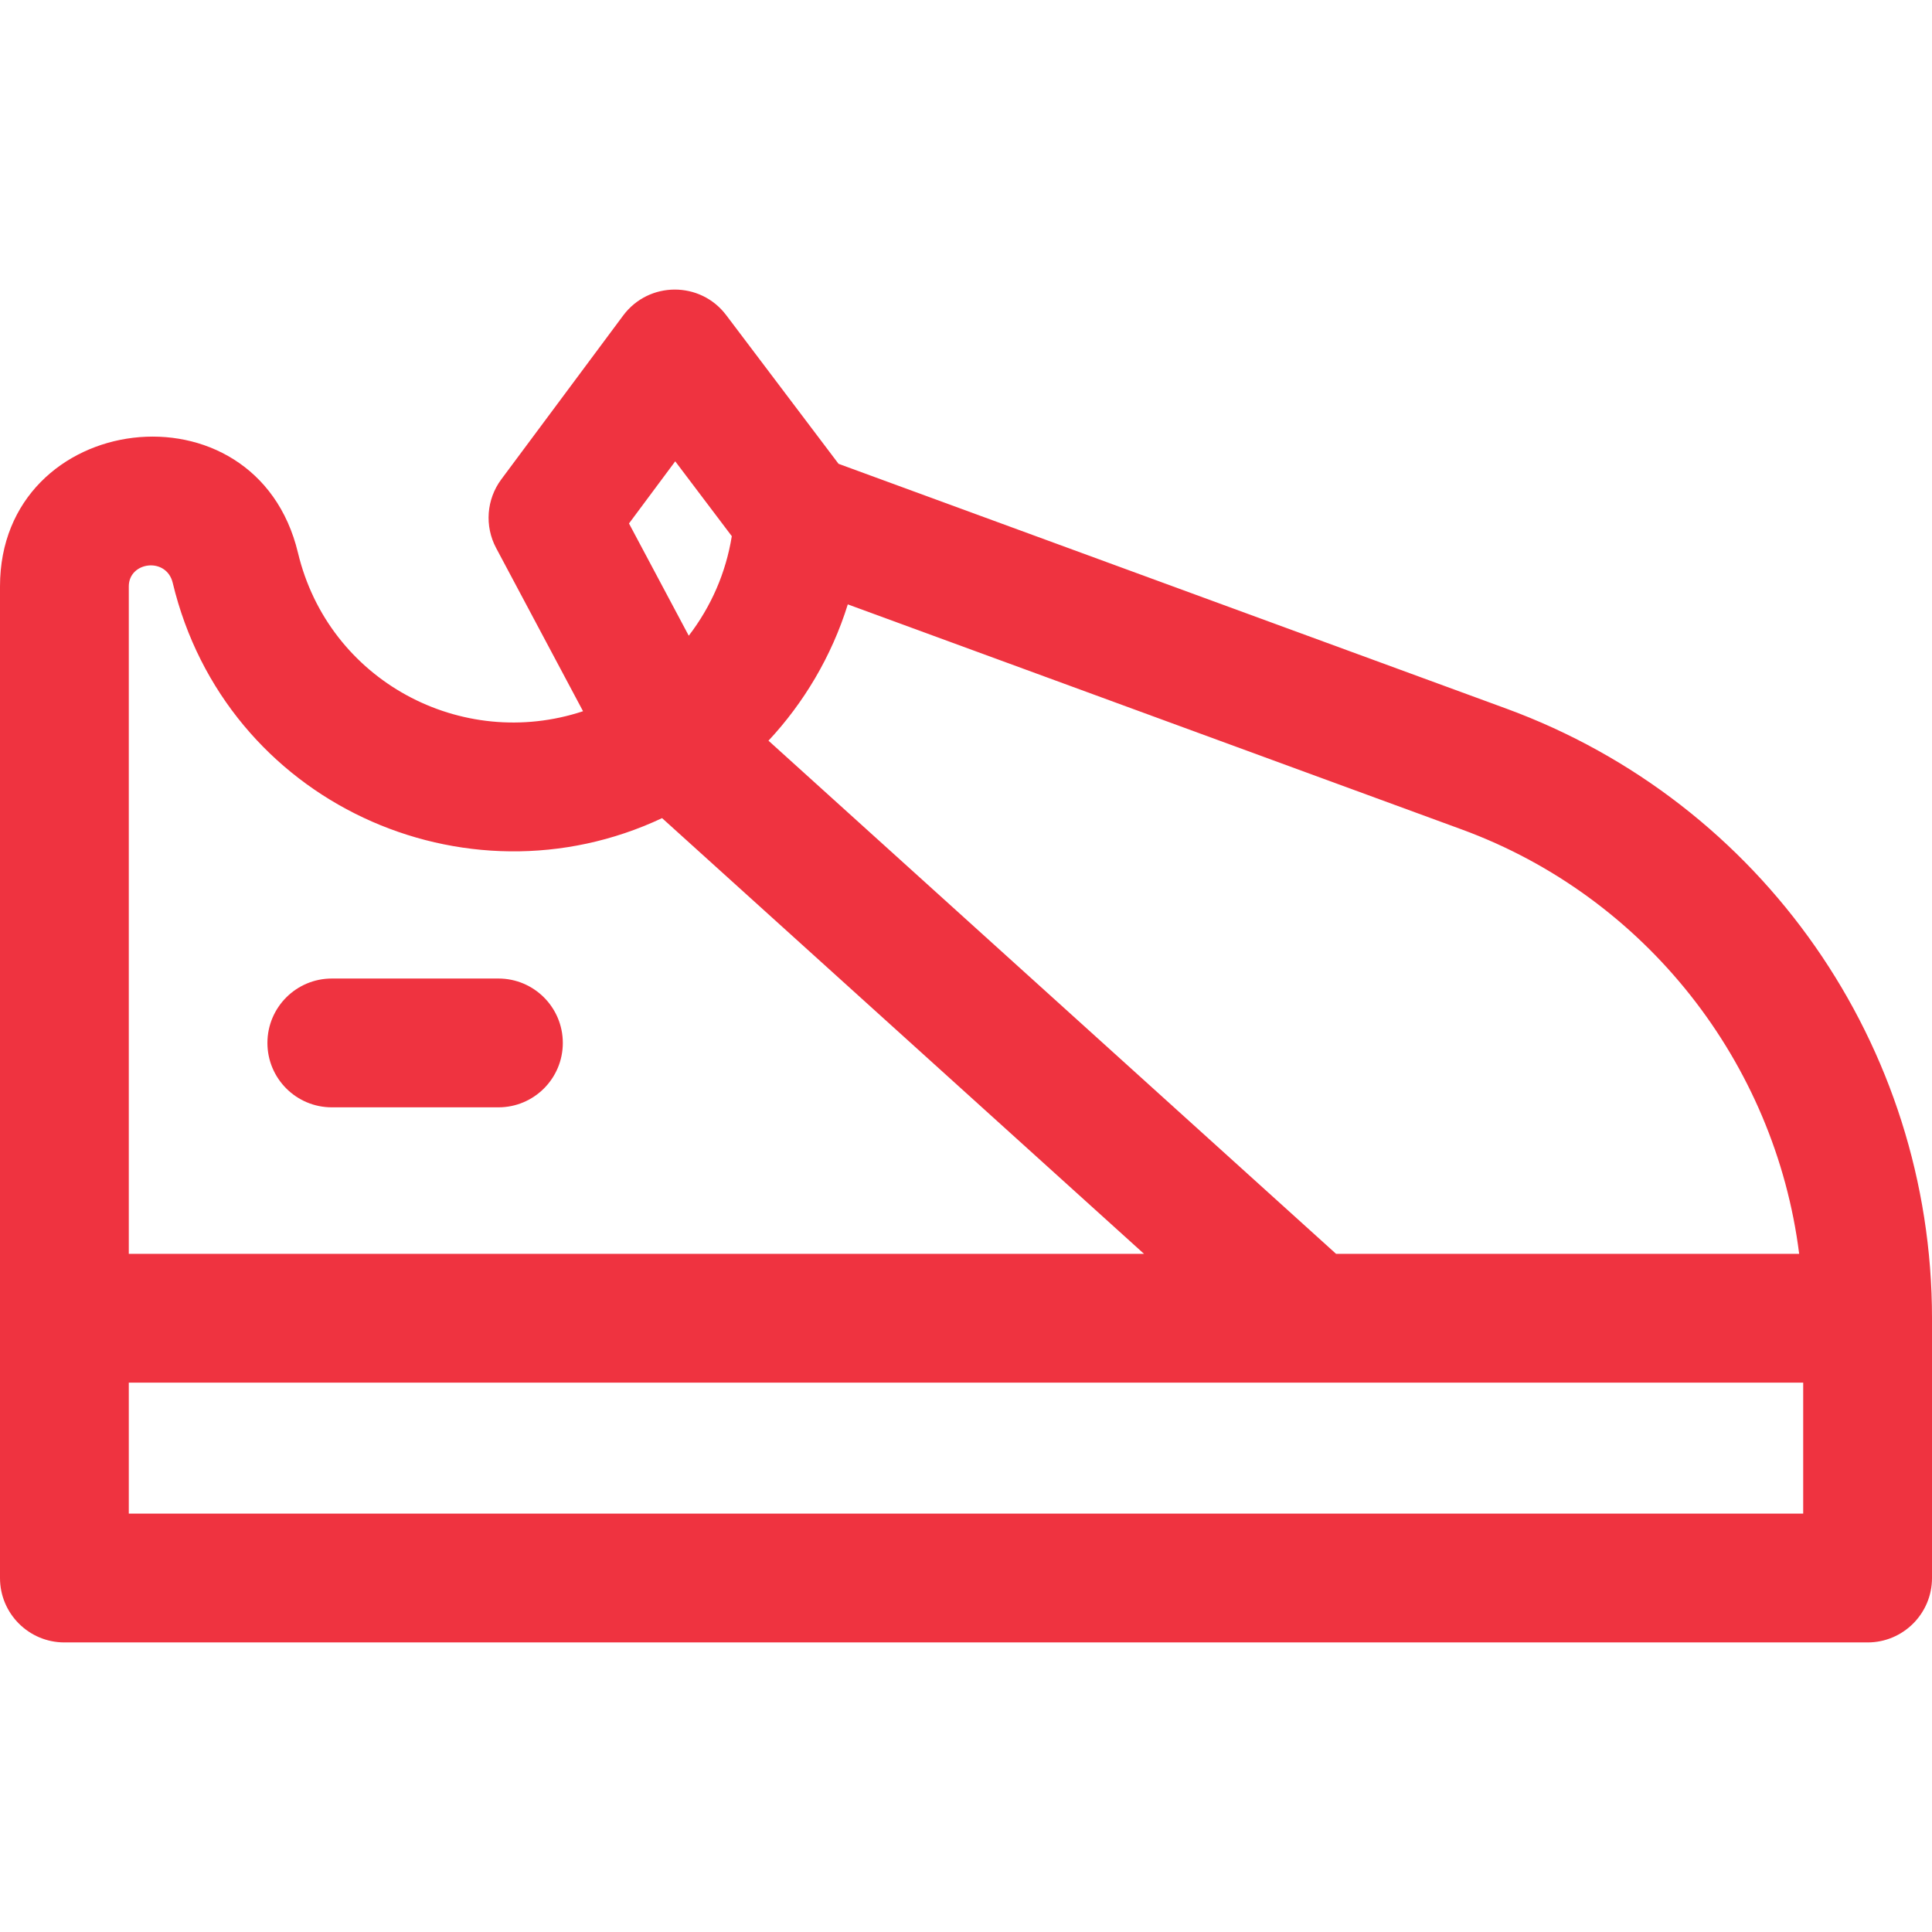 <!DOCTYPE svg PUBLIC "-//W3C//DTD SVG 1.1//EN" "http://www.w3.org/Graphics/SVG/1.1/DTD/svg11.dtd">
<!-- Uploaded to: SVG Repo, www.svgrepo.com, Transformed by: SVG Repo Mixer Tools -->
<svg fill="#ef3340" height="800px" width="800px" version="1.1" id="Layer_1" xmlns="http://www.w3.org/2000/svg" xmlns:xlink="http://www.w3.org/1999/xlink" viewBox="0 0 512 512" xml:space="preserve">
<g id="SVGRepo_bgCarrier" stroke-width="0"/>
<g id="SVGRepo_tracerCarrier" stroke-linecap="round" stroke-linejoin="round"/>
<g id="SVGRepo_iconCarrier"> <g> <g> <path d="M399.136,187.77l-176.91-64.853l-29.774-39.401c-6.857-9.074-20.516-9.029-27.309,0.104l-32.29,43.406 c-3.938,5.294-4.473,12.385-1.371,18.209l23.03,43.244c-32.187,10.663-67.412-8.036-75.542-41.964 C67.847,100.071,0,108.657,0,155.392v193.957v0.001v68.844c0,9.425,7.641,17.067,17.067,17.067h477.867 c9.425,0,17.067-7.641,17.067-17.067v-68.845C512,277.17,467.054,212.669,399.136,187.77z M224.675,160.167l162.712,59.649 c48.717,17.861,83.044,61.822,89.411,112.465H354.074l-150.42-135.993C212.903,186.403,220.374,174.007,224.675,160.167z M178.943,122.254l14.992,19.839c-1.566,9.672-5.443,18.591-11.406,26.378l-15.84-29.745L178.943,122.254z M34.133,155.391 c0-6.575,9.984-7.851,11.642-0.926c13.957,58.254,77.52,86.885,129.684,62.348l127.718,115.469H34.133V155.391z M477.867,401.126 H34.133v-34.71h443.733V401.126z"/> </g> </g> <g> <g> <path d="M132.086,259.32H87.937c-9.425,0-17.067,7.641-17.067,17.067c0,9.425,7.64,17.067,17.067,17.067h44.149 c9.425,0,17.067-7.641,17.067-17.067C149.152,266.962,141.511,259.32,132.086,259.32z"/> </g> </g> </g>
</svg>